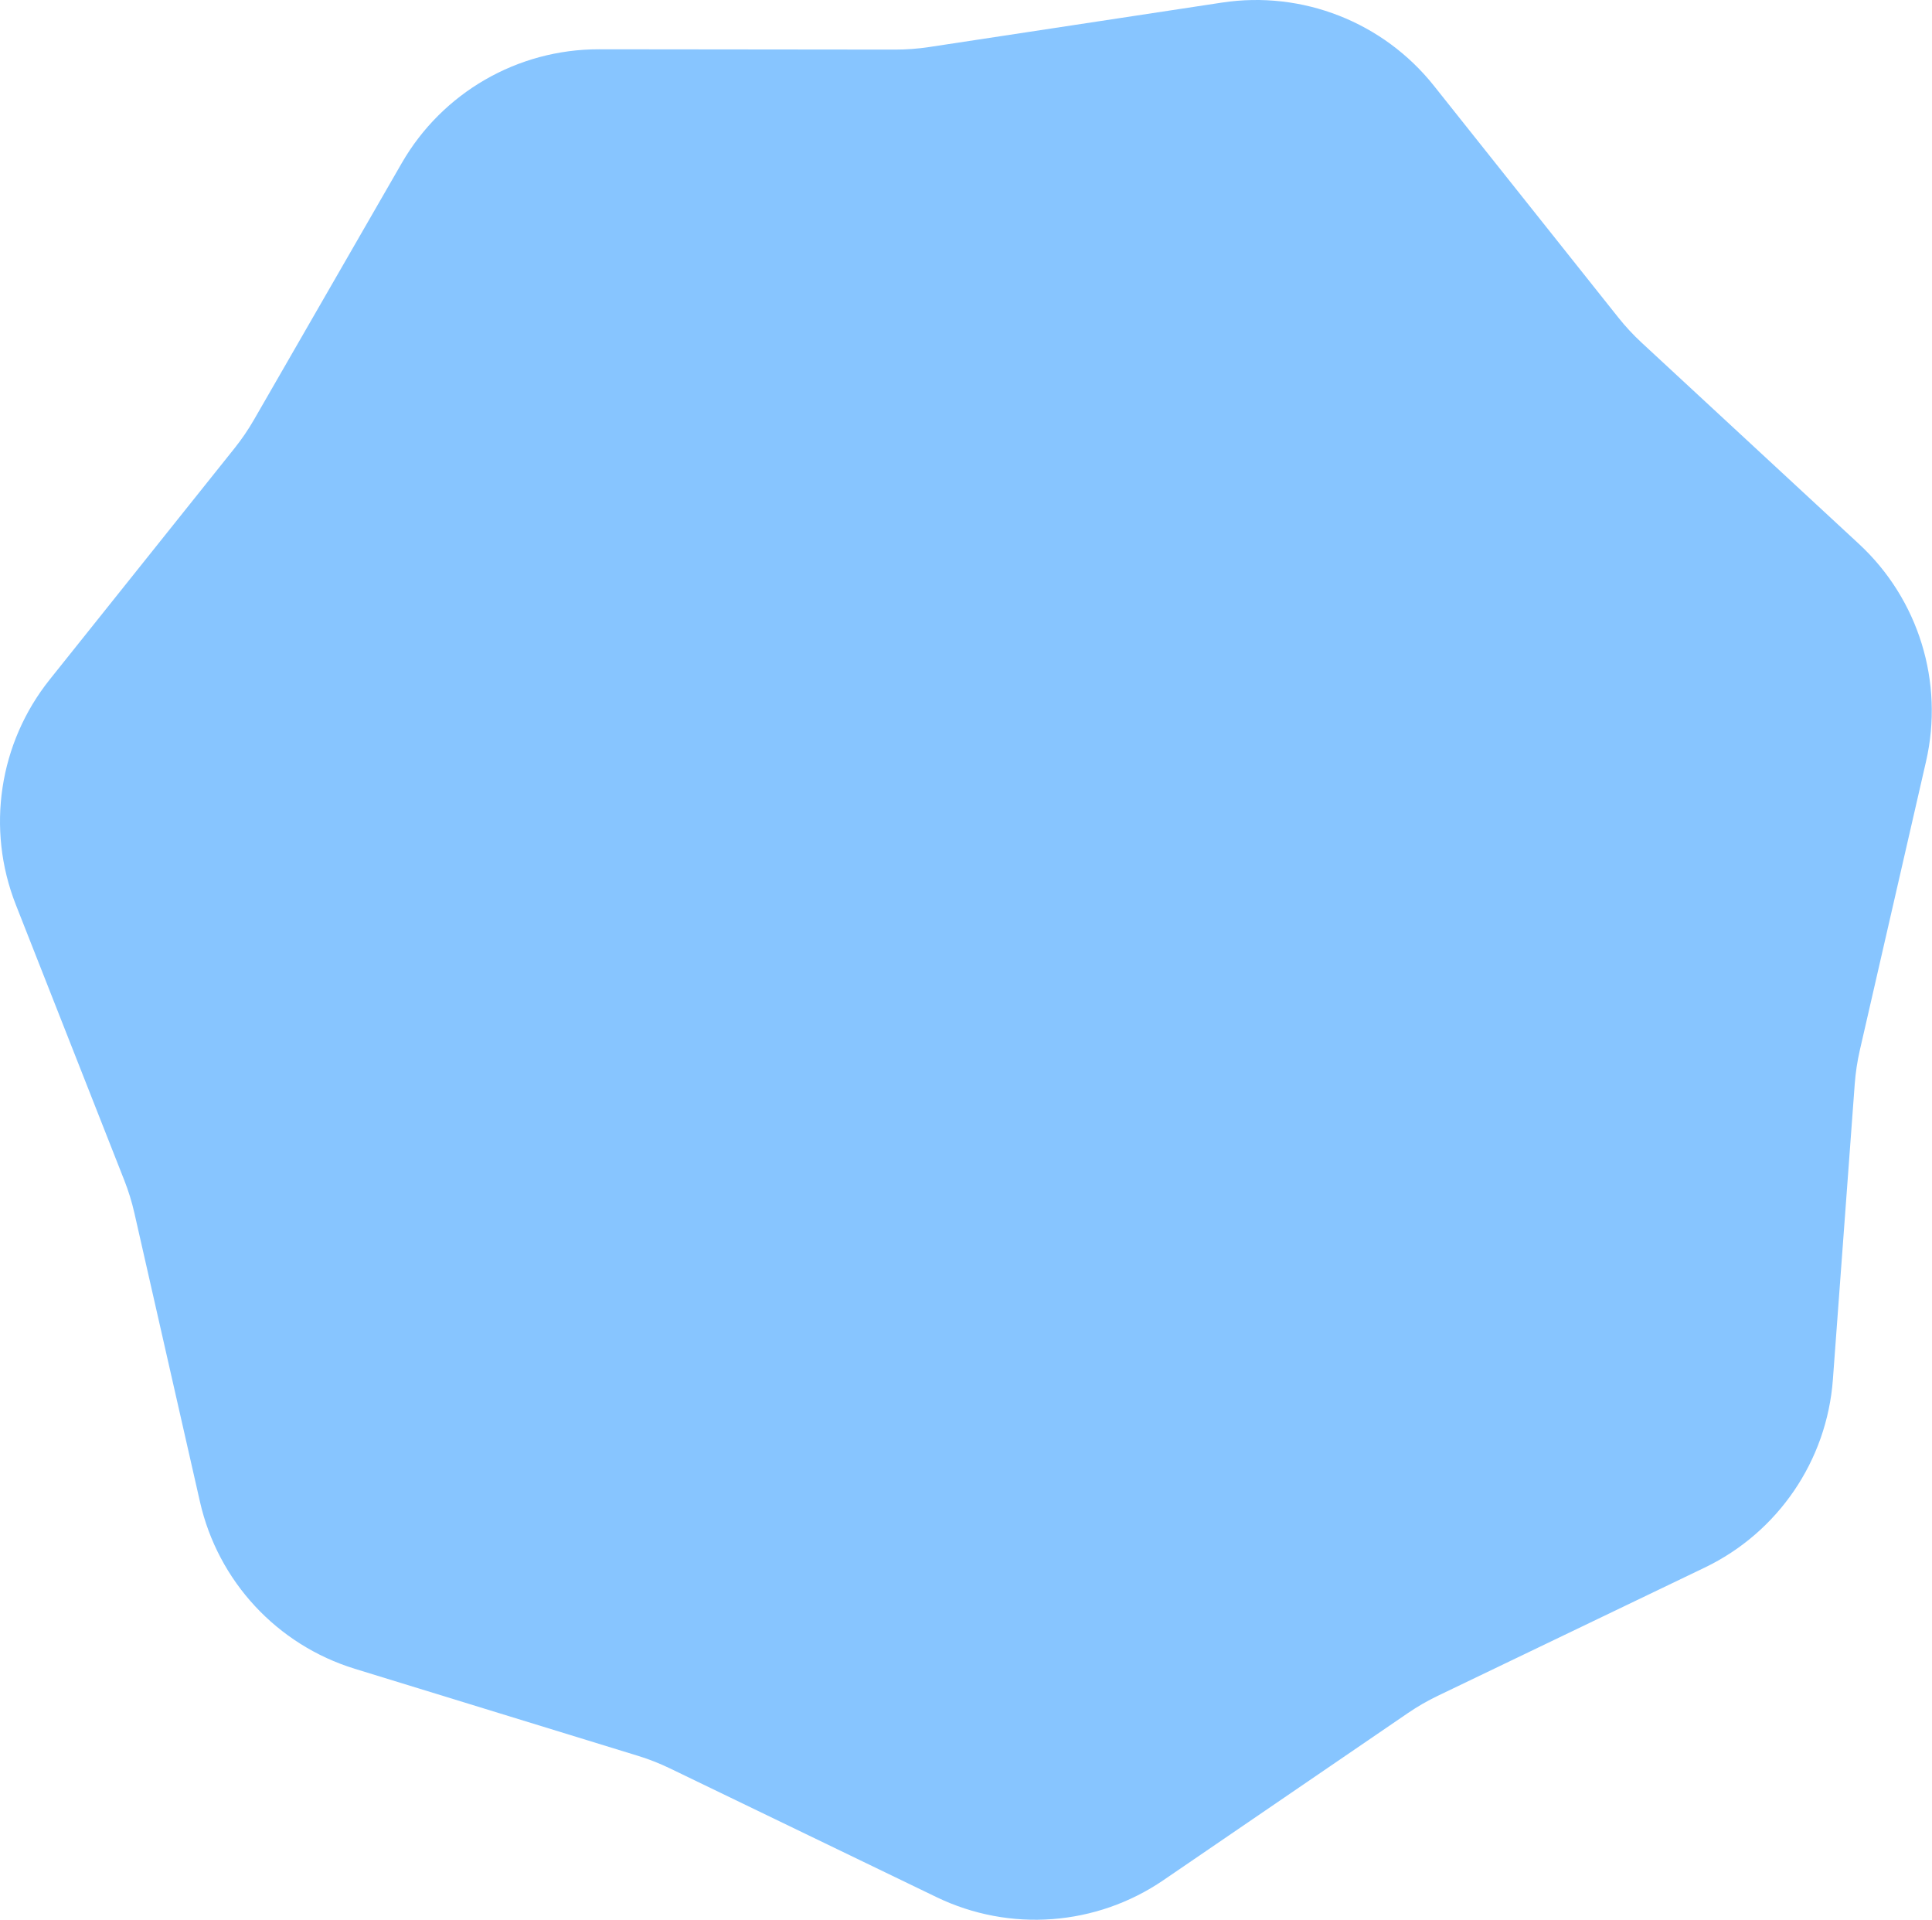 <?xml version="1.0" encoding="UTF-8"?> <svg xmlns="http://www.w3.org/2000/svg" width="1531" height="1521" viewBox="0 0 1531 1521" fill="none"> <path d="M318.364 129.227C350.532 73.376 410.102 38.983 474.554 39.05L709.199 39.294C718.306 39.304 727.4 38.622 736.403 37.256L968.392 2.042C1032.11 -7.63 1096.14 17.5 1136.28 67.932L1282.39 251.538C1288.06 258.663 1294.26 265.349 1300.94 271.536L1473.11 430.956C1520.41 474.745 1540.68 540.475 1526.27 603.296L1473.82 832.004C1471.79 840.88 1470.43 849.898 1469.76 858.98L1452.46 1092.99C1447.71 1157.26 1408.97 1214.1 1350.87 1242L1139.35 1343.59C1131.15 1347.53 1123.25 1352.09 1115.73 1357.23L921.993 1489.61C868.778 1525.98 800.185 1531.12 742.145 1503.09L530.843 1401.06C522.642 1397.1 514.153 1393.77 505.448 1391.1L281.155 1322.17C219.547 1303.23 172.761 1252.81 158.485 1189.96L106.509 961.141C104.492 952.261 101.804 943.546 98.468 935.073L12.515 716.737C-11.094 656.765 -0.842 588.747 39.395 538.399L185.885 355.098C191.57 347.984 196.708 340.449 201.253 332.557L318.364 129.227Z" fill="#87C5FF"></path> </svg> 